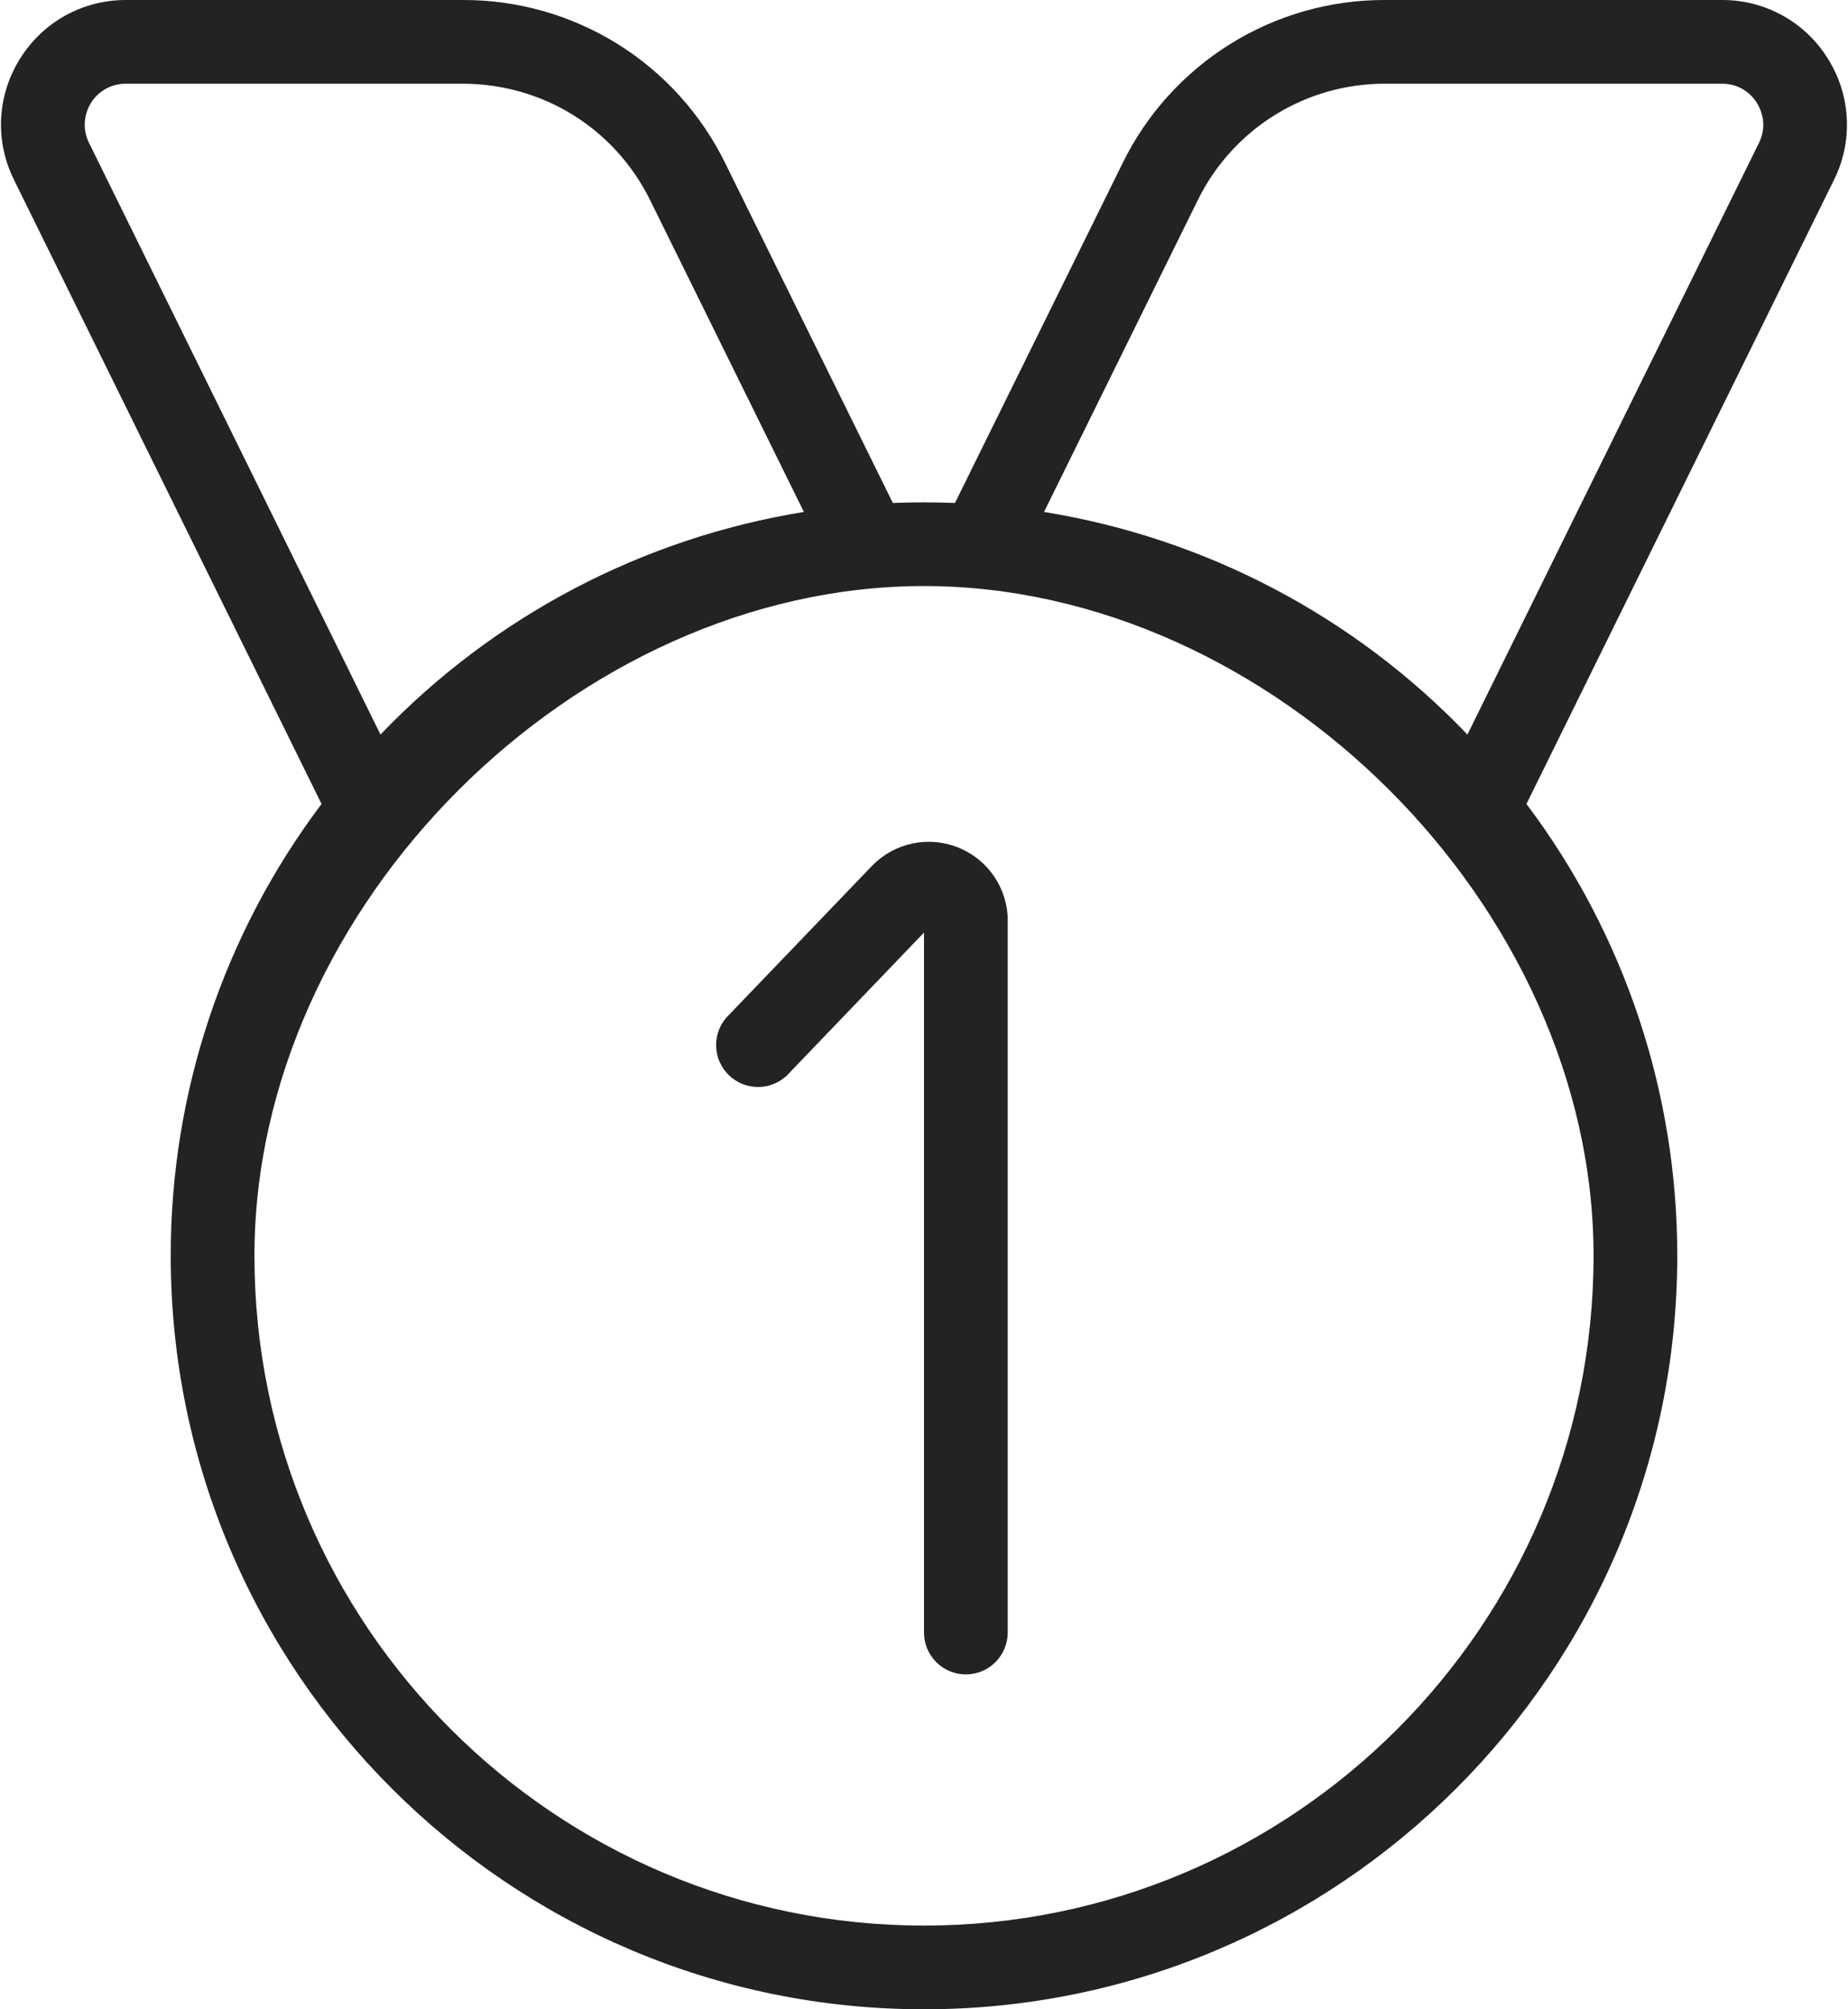 <svg xmlns="http://www.w3.org/2000/svg" width="92" height="100" viewBox="0 0 92 100" fill="none"><path d="M91.004 2.929C90.45 2.031 89.674 1.289 88.751 0.777C87.828 0.264 86.789 -0.004 85.733 0H68.963C66.239 -0.01 63.568 0.747 61.255 2.185C58.941 3.623 57.08 5.683 55.883 8.129L47.542 25.033C46.512 24.992 45.48 24.992 44.45 25.033L36.108 8.129C34.912 5.682 33.051 3.622 30.738 2.184C28.424 0.747 25.753 -0.01 23.029 0H6.263C4.104 0 2.133 1.096 0.992 2.929C-0.15 4.758 -0.262 7.013 0.696 8.95L16.008 40.013C11.127 46.493 8.492 54.387 8.5 62.5C8.5 83.179 25.325 100 46 100C66.675 100 83.5 83.179 83.5 62.5C83.508 54.387 80.873 46.493 75.992 40.013L91.304 8.95C91.774 8.005 91.993 6.955 91.94 5.901C91.888 4.846 91.565 3.823 91.004 2.929ZM4.433 7.113C4.277 6.801 4.204 6.454 4.221 6.106C4.238 5.758 4.344 5.42 4.529 5.125C4.711 4.829 4.966 4.586 5.27 4.418C5.574 4.25 5.915 4.164 6.263 4.167H23.033C27.025 4.167 30.608 6.392 32.375 9.979L40.021 25.479C31.976 26.781 24.576 30.671 18.942 36.558L4.433 7.113ZM46 95.834C27.621 95.834 12.667 80.879 12.667 62.5C12.667 45.096 28.692 29.167 46 29.167C63.308 29.167 79.333 45.104 79.333 62.5C79.333 80.879 64.379 95.834 46 95.834ZM87.567 7.113L73.054 36.558C67.421 30.669 60.02 26.779 51.975 25.479L59.621 9.979C60.475 8.231 61.804 6.758 63.456 5.73C65.108 4.702 67.017 4.16 68.963 4.167H85.733C86.758 4.167 87.287 4.838 87.467 5.125C87.646 5.417 88.021 6.192 87.567 7.113ZM50.167 45.833V81.25C50.167 81.803 49.947 82.333 49.556 82.723C49.166 83.114 48.636 83.334 48.083 83.334C47.531 83.334 47.001 83.114 46.61 82.723C46.219 82.333 46 81.803 46 81.25V46.413L39.171 53.529C38.781 53.897 38.265 54.101 37.729 54.098C37.194 54.096 36.679 53.888 36.293 53.517C35.906 53.146 35.677 52.641 35.653 52.105C35.629 51.57 35.811 51.046 36.163 50.642L43.421 43.083C43.967 42.523 44.669 42.138 45.435 41.978C46.202 41.819 46.998 41.891 47.724 42.187C48.448 42.483 49.069 42.988 49.505 43.639C49.941 44.289 50.173 45.055 50.171 45.838L50.167 45.833Z" fill="#242222"></path></svg>